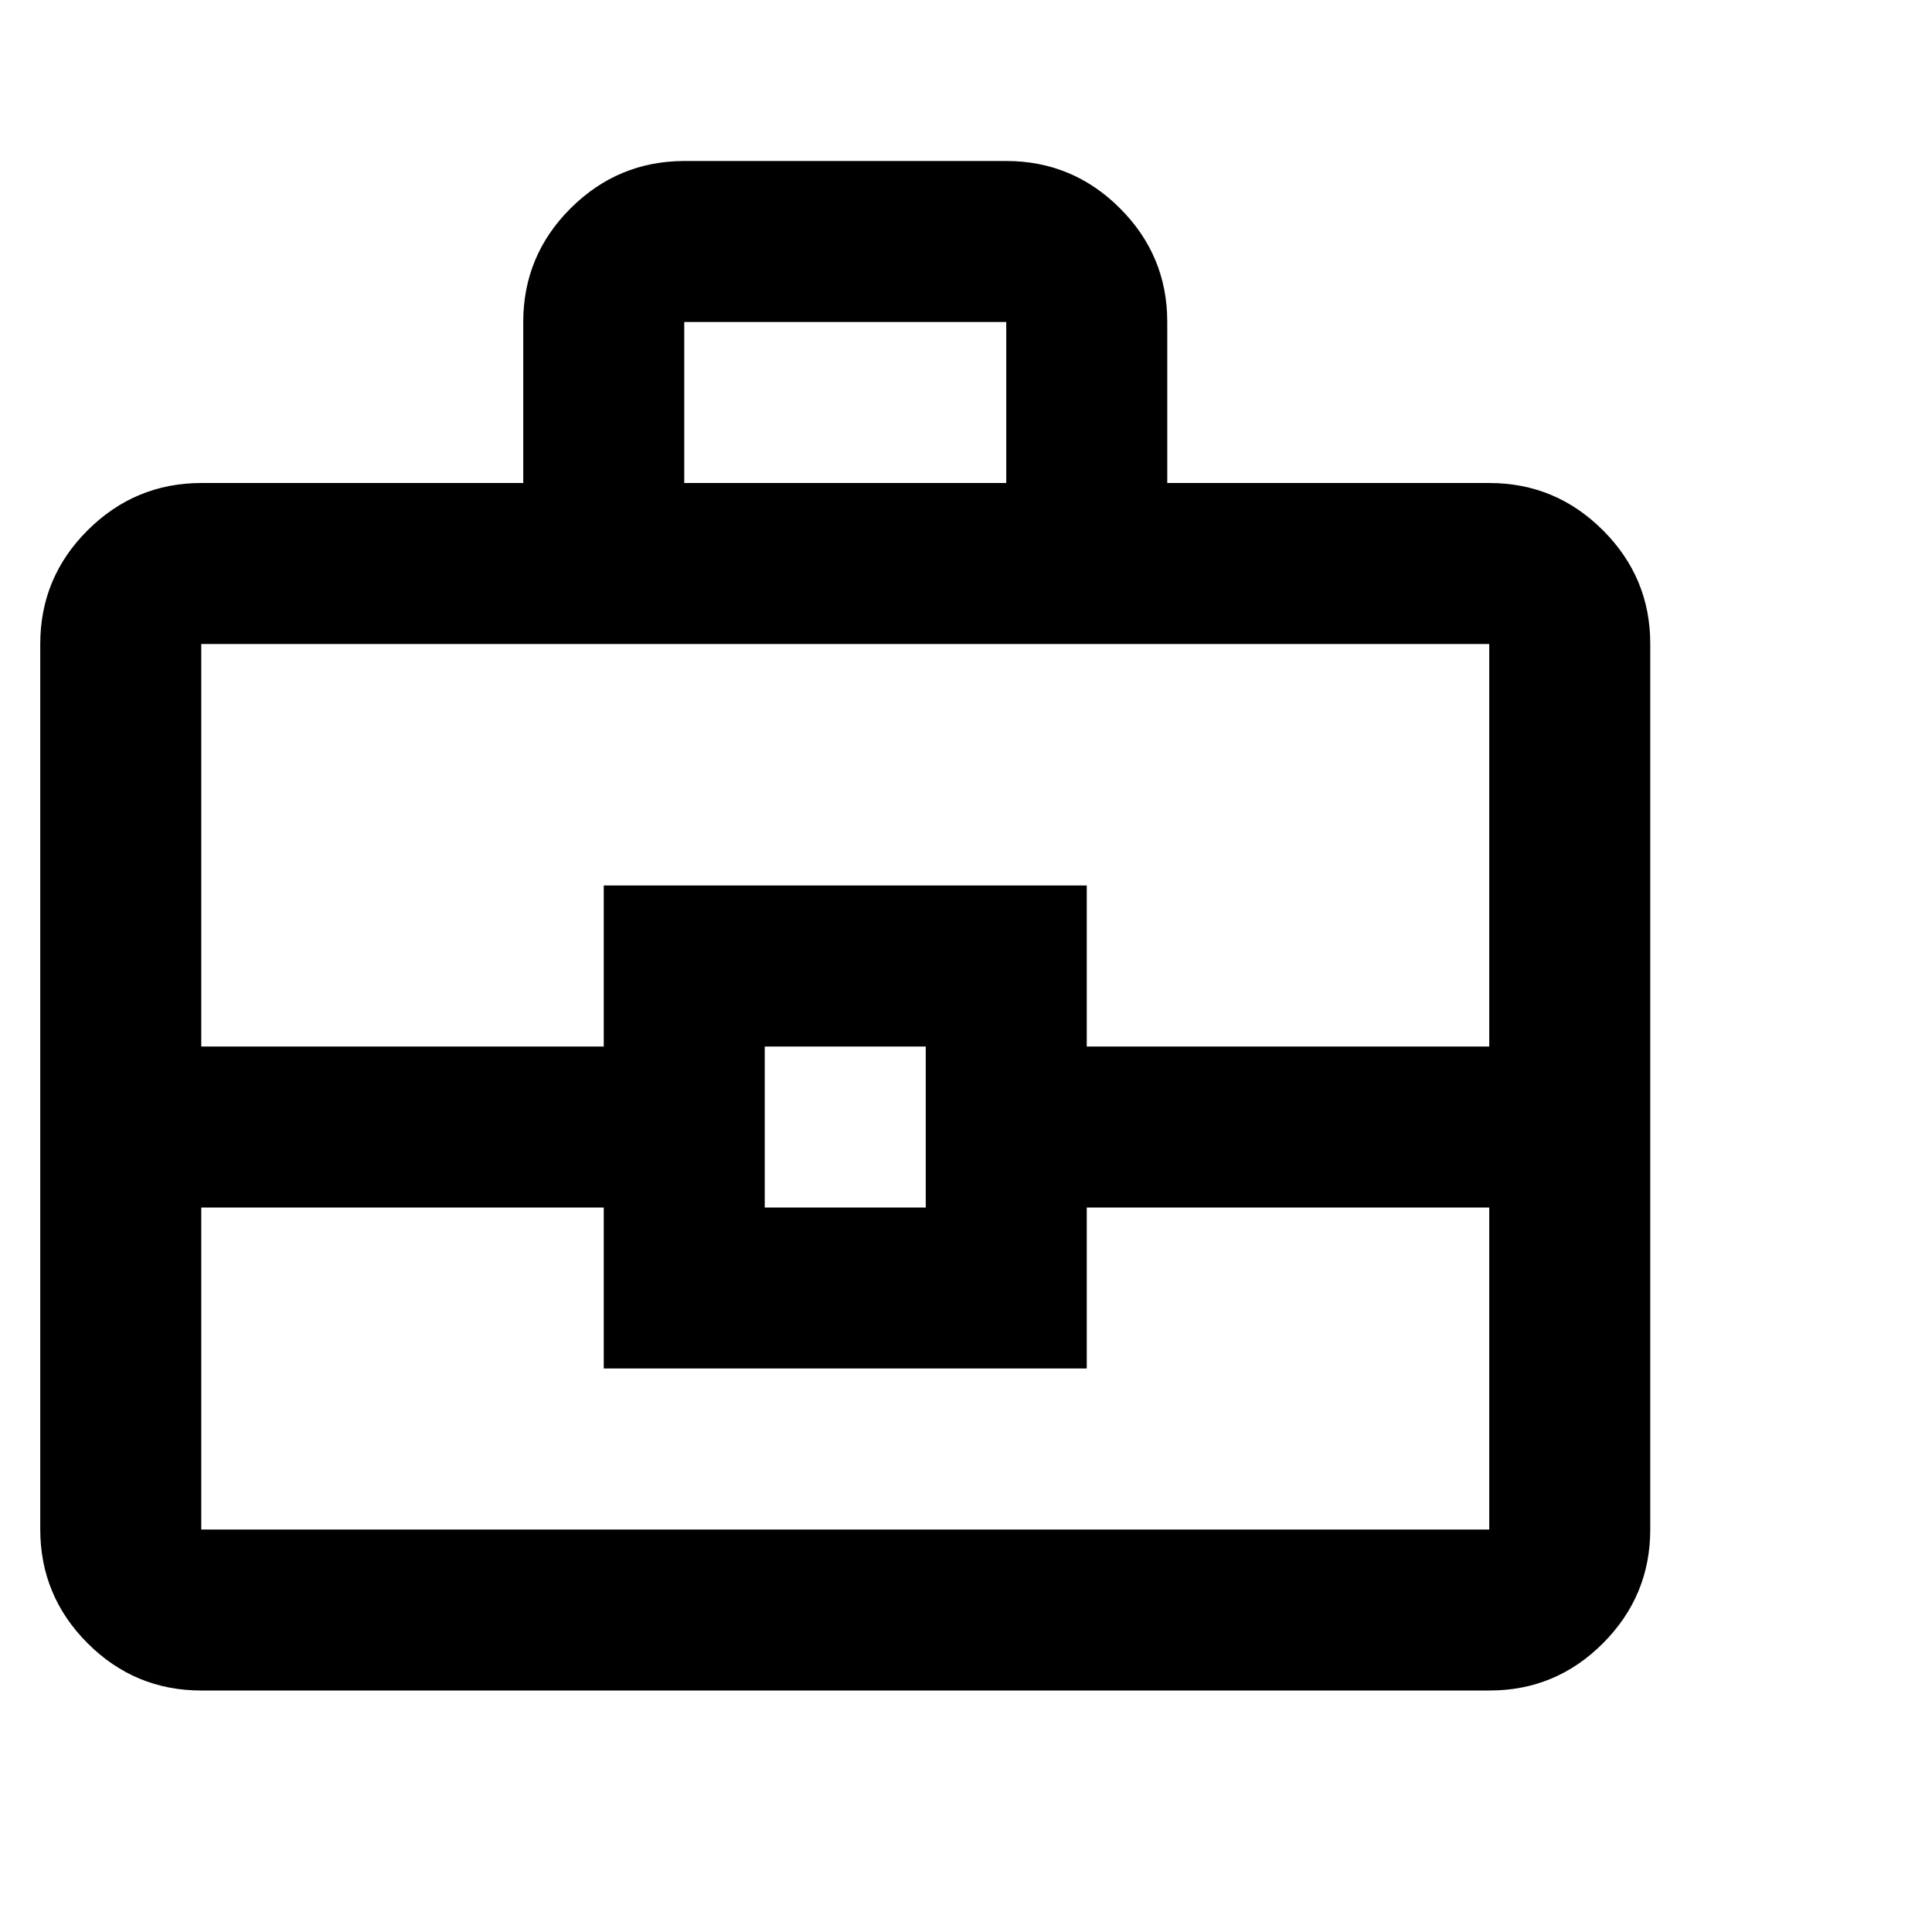 <svg width="24" height="24" viewBox="0 0 24 24" fill="none" xmlns="http://www.w3.org/2000/svg">
<path d="M2.5 21C1.95 21 1.479 20.804 1.088 20.413C0.697 20.022 0.501 19.551 0.5 19V8C0.5 7.45 0.696 6.979 1.088 6.588C1.48 6.197 1.951 6.001 2.5 6H6.5V4C6.5 3.45 6.696 2.979 7.088 2.588C7.48 2.197 7.951 2.001 8.5 2H12.5C13.05 2 13.521 2.196 13.913 2.588C14.305 2.98 14.501 3.451 14.5 4V6H18.5C19.05 6 19.521 6.196 19.913 6.588C20.305 6.98 20.501 7.451 20.5 8V19C20.5 19.55 20.304 20.021 19.913 20.413C19.522 20.805 19.051 21.001 18.5 21H2.5ZM8.5 6H12.5V4H8.5V6ZM18.5 15H13.5V17H7.5V15H2.5V19H18.5V15ZM9.5 15H11.5V13H9.5V15ZM2.5 13H7.5V11H13.5V13H18.5V8H2.5V13Z" fill="black"/>
</svg>
